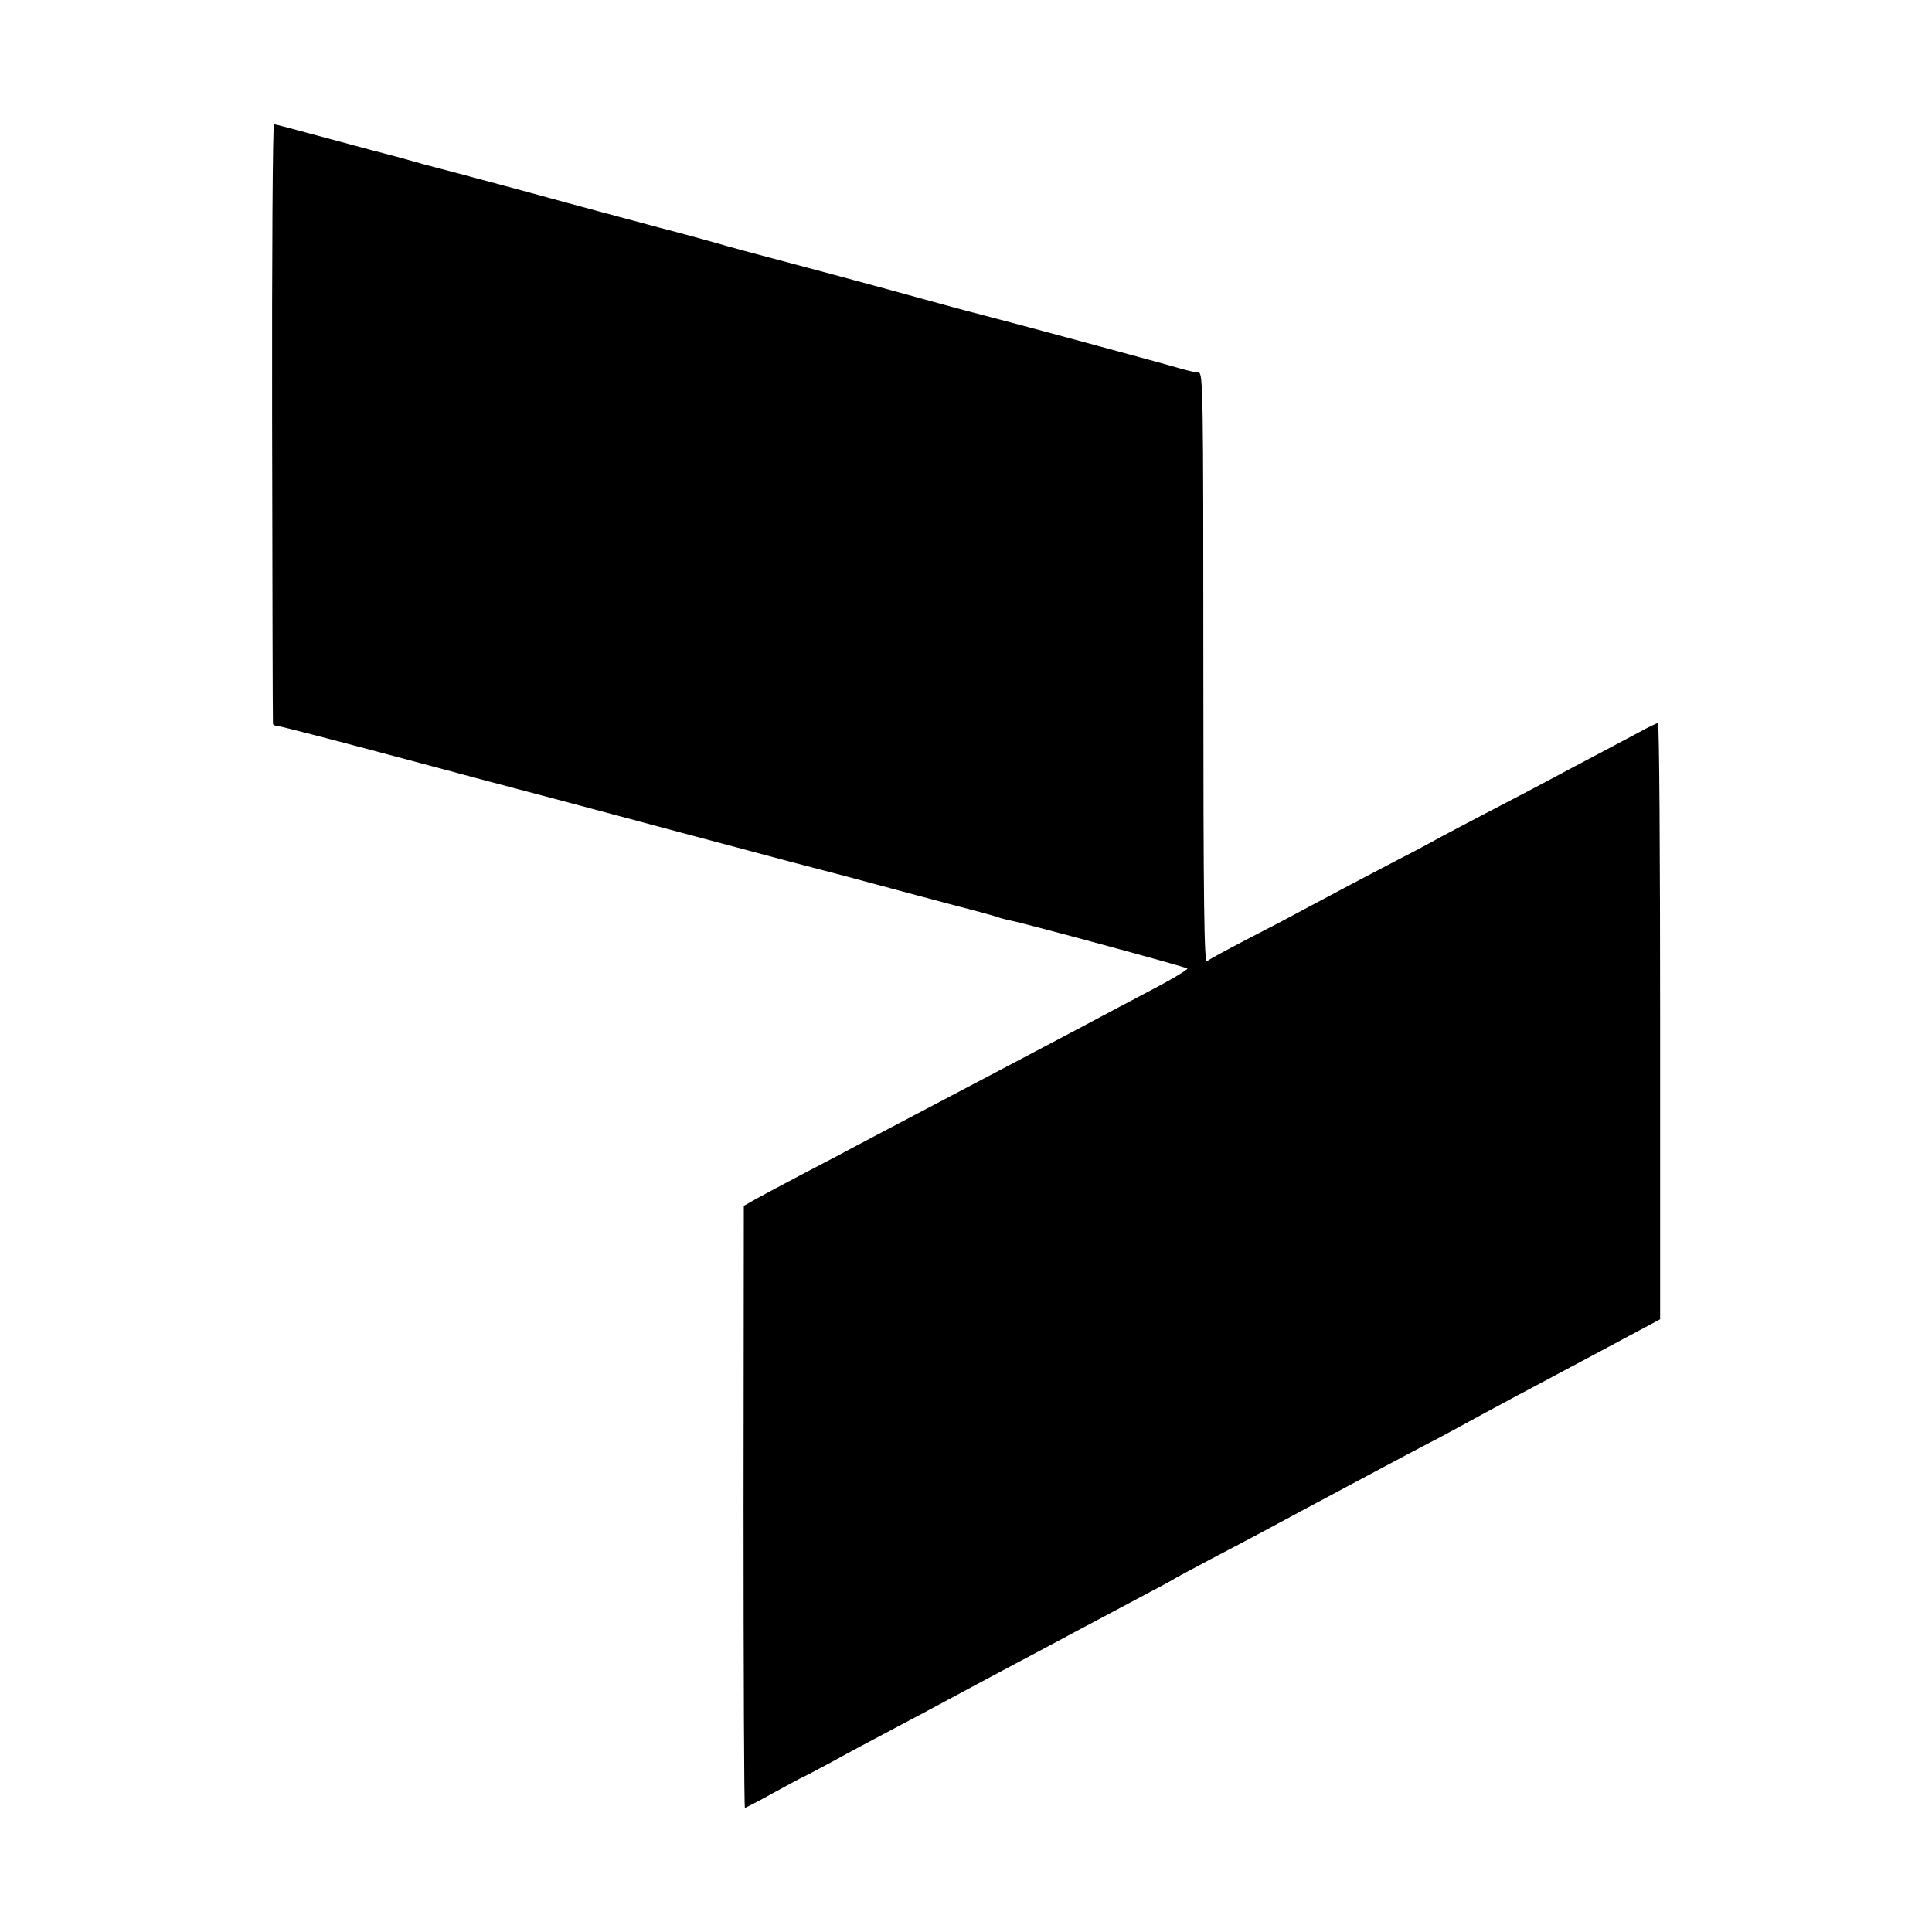 <?xml version="1.0" standalone="no"?>
<!DOCTYPE svg PUBLIC "-//W3C//DTD SVG 20010904//EN"
 "http://www.w3.org/TR/2001/REC-SVG-20010904/DTD/svg10.dtd">
<svg version="1.0" xmlns="http://www.w3.org/2000/svg"
 width="700pt" height="700pt" viewBox="0 0 700 700"
 preserveAspectRatio="xMidYMid meet">
<g transform="translate(0,700) scale(0.1,-0.1)"
fill="#000000" stroke="none">
<path d="M986 5468 c1 -596 2 -1086 3 -1090 0 -5 8 -8 15 -8 8 0 190 -47 403
-104 213 -57 516 -138 673 -179 157 -42 330 -88 385 -103 129 -34 285 -76 405
-108 52 -13 140 -37 195 -51 229 -62 325 -87 415 -111 52 -13 109 -29 126 -34
17 -6 41 -13 54 -15 49 -9 635 -168 642 -174 4 -3 -59 -41 -140 -83 -81 -43
-199 -105 -262 -139 -208 -110 -474 -250 -630 -332 -63 -33 -137 -72 -165 -87
-27 -15 -111 -59 -186 -98 -74 -39 -155 -82 -180 -96 l-44 -25 -1 -1091 c0
-599 2 -1090 5 -1090 3 0 51 25 105 55 55 30 101 55 102 55 2 0 52 26 111 58
59 33 158 85 218 117 61 32 162 86 225 120 63 34 160 86 215 115 55 29 156 83
225 120 69 37 175 93 235 125 61 32 115 61 120 65 6 4 64 35 130 70 66 34 148
78 182 96 122 66 598 320 613 327 8 4 47 24 85 45 135 74 262 142 505 271
l245 131 0 1080 c0 594 -3 1080 -8 1080 -4 0 -36 -15 -70 -34 -34 -18 -107
-57 -162 -86 -55 -29 -127 -67 -160 -85 -33 -18 -123 -65 -200 -105 -77 -40
-162 -85 -190 -100 -27 -15 -99 -54 -160 -85 -111 -58 -221 -116 -350 -185
-38 -21 -128 -68 -200 -105 -71 -37 -136 -72 -142 -78 -10 -7 -13 206 -13
1062 0 992 -1 1071 -17 1071 -9 0 -39 7 -67 15 -49 15 -642 175 -706 191 -8 2
-58 15 -110 29 -200 55 -383 105 -590 160 -118 31 -244 65 -280 76 -36 10
-126 35 -200 54 -200 54 -211 56 -518 140 -156 42 -291 78 -300 80 -9 2 -60
16 -112 31 -52 14 -102 27 -110 29 -8 2 -90 24 -182 49 -92 25 -171 46 -175
46 -5 0 -8 -487 -7 -1082z"/>
</g>
</svg>
